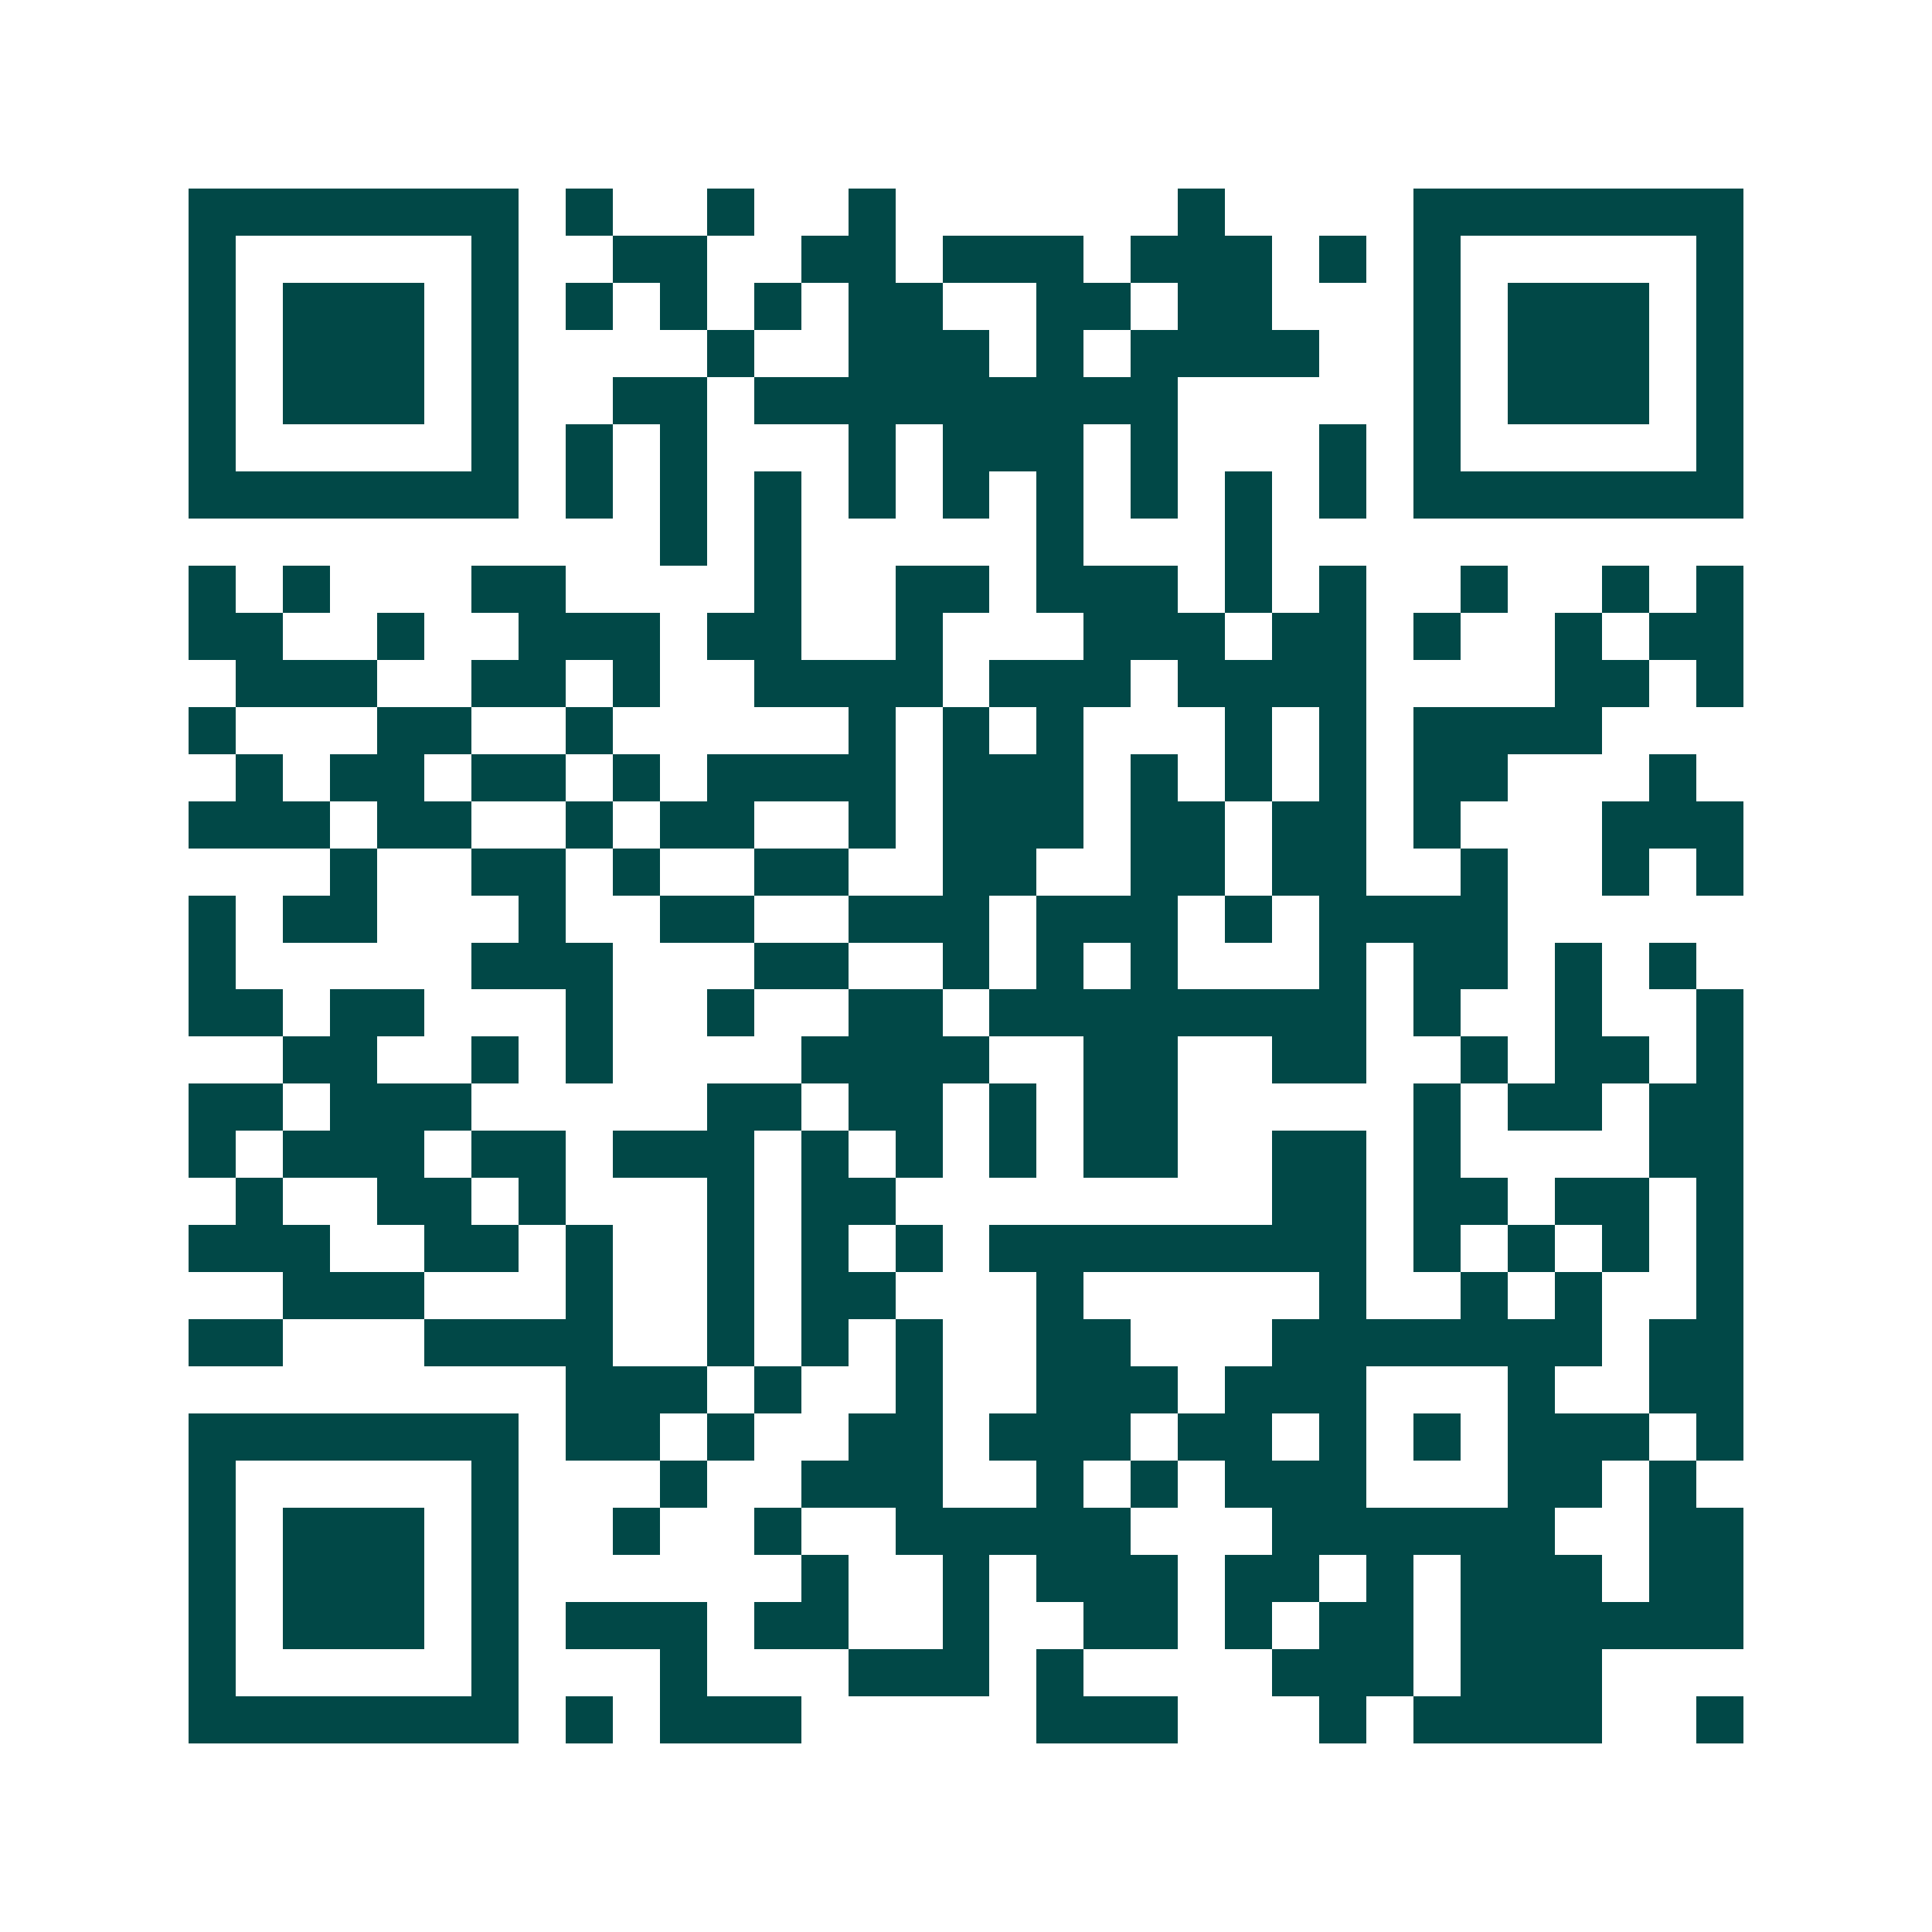 <svg xmlns="http://www.w3.org/2000/svg" width="200" height="200" viewBox="0 0 41 41" shape-rendering="crispEdges"><path fill="#ffffff" d="M0 0h41v41H0z"/><path stroke="#014847" d="M4 4.5h7m1 0h1m2 0h1m2 0h1m6 0h1m4 0h7M4 5.5h1m5 0h1m2 0h2m2 0h2m1 0h3m1 0h3m1 0h1m1 0h1m5 0h1M4 6.5h1m1 0h3m1 0h1m1 0h1m1 0h1m1 0h1m1 0h2m2 0h2m1 0h2m3 0h1m1 0h3m1 0h1M4 7.5h1m1 0h3m1 0h1m4 0h1m2 0h3m1 0h1m1 0h4m2 0h1m1 0h3m1 0h1M4 8.5h1m1 0h3m1 0h1m2 0h2m1 0h9m5 0h1m1 0h3m1 0h1M4 9.5h1m5 0h1m1 0h1m1 0h1m3 0h1m1 0h3m1 0h1m3 0h1m1 0h1m5 0h1M4 10.5h7m1 0h1m1 0h1m1 0h1m1 0h1m1 0h1m1 0h1m1 0h1m1 0h1m1 0h1m1 0h7M14 11.5h1m1 0h1m5 0h1m3 0h1M4 12.5h1m1 0h1m3 0h2m4 0h1m2 0h2m1 0h3m1 0h1m1 0h1m2 0h1m2 0h1m1 0h1M4 13.5h2m2 0h1m2 0h3m1 0h2m2 0h1m3 0h3m1 0h2m1 0h1m2 0h1m1 0h2M5 14.5h3m2 0h2m1 0h1m2 0h4m1 0h3m1 0h4m4 0h2m1 0h1M4 15.5h1m3 0h2m2 0h1m5 0h1m1 0h1m1 0h1m3 0h1m1 0h1m1 0h4M5 16.5h1m1 0h2m1 0h2m1 0h1m1 0h4m1 0h3m1 0h1m1 0h1m1 0h1m1 0h2m3 0h1M4 17.5h3m1 0h2m2 0h1m1 0h2m2 0h1m1 0h3m1 0h2m1 0h2m1 0h1m3 0h3M7 18.5h1m2 0h2m1 0h1m2 0h2m2 0h2m2 0h2m1 0h2m2 0h1m2 0h1m1 0h1M4 19.5h1m1 0h2m3 0h1m2 0h2m2 0h3m1 0h3m1 0h1m1 0h4M4 20.5h1m5 0h3m3 0h2m2 0h1m1 0h1m1 0h1m3 0h1m1 0h2m1 0h1m1 0h1M4 21.5h2m1 0h2m3 0h1m2 0h1m2 0h2m1 0h8m1 0h1m2 0h1m2 0h1M6 22.5h2m2 0h1m1 0h1m4 0h4m2 0h2m2 0h2m2 0h1m1 0h2m1 0h1M4 23.5h2m1 0h3m5 0h2m1 0h2m1 0h1m1 0h2m5 0h1m1 0h2m1 0h2M4 24.5h1m1 0h3m1 0h2m1 0h3m1 0h1m1 0h1m1 0h1m1 0h2m2 0h2m1 0h1m4 0h2M5 25.5h1m2 0h2m1 0h1m3 0h1m1 0h2m8 0h2m1 0h2m1 0h2m1 0h1M4 26.5h3m2 0h2m1 0h1m2 0h1m1 0h1m1 0h1m1 0h8m1 0h1m1 0h1m1 0h1m1 0h1M6 27.5h3m3 0h1m2 0h1m1 0h2m3 0h1m5 0h1m2 0h1m1 0h1m2 0h1M4 28.5h2m3 0h4m2 0h1m1 0h1m1 0h1m2 0h2m3 0h7m1 0h2M12 29.5h3m1 0h1m2 0h1m2 0h3m1 0h3m3 0h1m2 0h2M4 30.5h7m1 0h2m1 0h1m2 0h2m1 0h3m1 0h2m1 0h1m1 0h1m1 0h3m1 0h1M4 31.5h1m5 0h1m3 0h1m2 0h3m2 0h1m1 0h1m1 0h3m3 0h2m1 0h1M4 32.5h1m1 0h3m1 0h1m2 0h1m2 0h1m2 0h5m3 0h6m2 0h2M4 33.5h1m1 0h3m1 0h1m6 0h1m2 0h1m1 0h3m1 0h2m1 0h1m1 0h3m1 0h2M4 34.5h1m1 0h3m1 0h1m1 0h3m1 0h2m2 0h1m2 0h2m1 0h1m1 0h2m1 0h6M4 35.5h1m5 0h1m3 0h1m3 0h3m1 0h1m4 0h3m1 0h3M4 36.5h7m1 0h1m1 0h3m5 0h3m3 0h1m1 0h4m2 0h1"/></svg>
